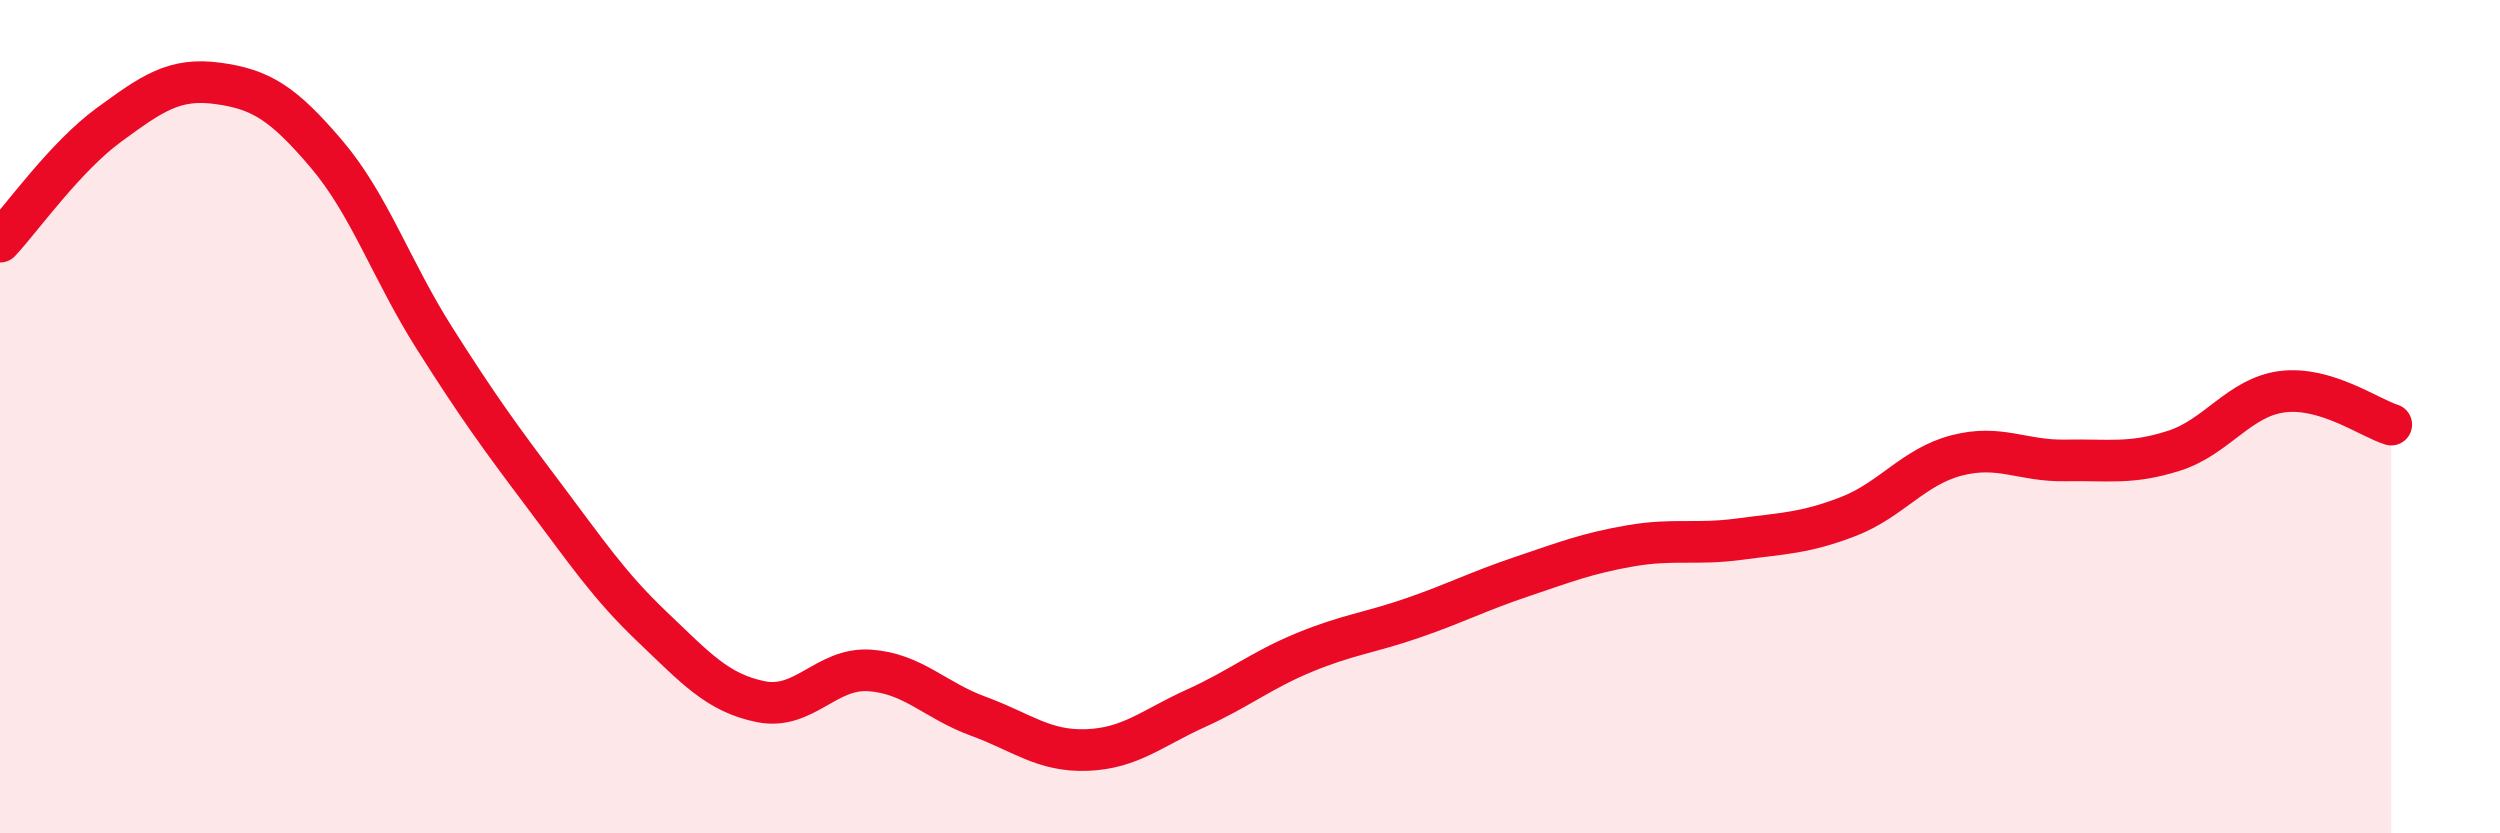 
    <svg width="60" height="20" viewBox="0 0 60 20" xmlns="http://www.w3.org/2000/svg">
      <path
        d="M 0,5.8 C 0.52,5.24 1.57,3.76 2.61,3 C 3.65,2.24 4.18,1.86 5.22,2 C 6.26,2.14 6.79,2.47 7.83,3.69 C 8.87,4.91 9.39,6.48 10.43,8.12 C 11.47,9.76 12,10.49 13.04,11.87 C 14.08,13.25 14.61,14.05 15.65,15.04 C 16.69,16.03 17.22,16.63 18.26,16.84 C 19.3,17.05 19.83,16.02 20.87,16.09 C 21.91,16.16 22.44,16.81 23.48,17.19 C 24.52,17.57 25.05,18.04 26.09,18 C 27.13,17.96 27.66,17.47 28.7,17 C 29.74,16.53 30.26,16.09 31.3,15.66 C 32.34,15.23 32.87,15.19 33.91,14.83 C 34.95,14.47 35.48,14.19 36.52,13.84 C 37.56,13.49 38.09,13.28 39.13,13.1 C 40.17,12.92 40.7,13.08 41.74,12.94 C 42.78,12.8 43.31,12.8 44.35,12.4 C 45.39,12 45.92,11.2 46.96,10.93 C 48,10.66 48.53,11.07 49.57,11.05 C 50.61,11.03 51.13,11.15 52.17,10.82 C 53.21,10.49 53.74,9.53 54.78,9.4 C 55.82,9.27 56.87,10.03 57.39,10.19L57.39 20L0 20Z"
        fill="#EB0A25"
        opacity="0.1"
        stroke-linecap="round"
        stroke-linejoin="round"
      />
      <path
        d="M 0,5.8 C 0.52,5.24 1.57,3.76 2.61,3 C 3.65,2.24 4.18,1.86 5.22,2 C 6.26,2.14 6.79,2.47 7.83,3.69 C 8.87,4.91 9.39,6.48 10.43,8.12 C 11.47,9.76 12,10.49 13.04,11.87 C 14.08,13.25 14.61,14.05 15.65,15.04 C 16.69,16.03 17.22,16.63 18.26,16.84 C 19.3,17.05 19.83,16.02 20.87,16.09 C 21.91,16.16 22.44,16.81 23.48,17.19 C 24.52,17.57 25.05,18.04 26.09,18 C 27.13,17.96 27.66,17.47 28.7,17 C 29.74,16.53 30.26,16.09 31.3,15.66 C 32.34,15.23 32.87,15.19 33.91,14.83 C 34.95,14.47 35.48,14.19 36.52,13.84 C 37.56,13.49 38.09,13.28 39.13,13.1 C 40.17,12.92 40.7,13.08 41.74,12.94 C 42.78,12.8 43.31,12.8 44.35,12.4 C 45.39,12 45.92,11.2 46.96,10.93 C 48,10.66 48.53,11.07 49.57,11.05 C 50.61,11.03 51.13,11.15 52.17,10.82 C 53.21,10.49 53.74,9.53 54.78,9.4 C 55.82,9.27 56.87,10.03 57.39,10.19"
        stroke="#EB0A25"
        stroke-width="1"
        fill="none"
        stroke-linecap="round"
        stroke-linejoin="round"
      />
    </svg>
  